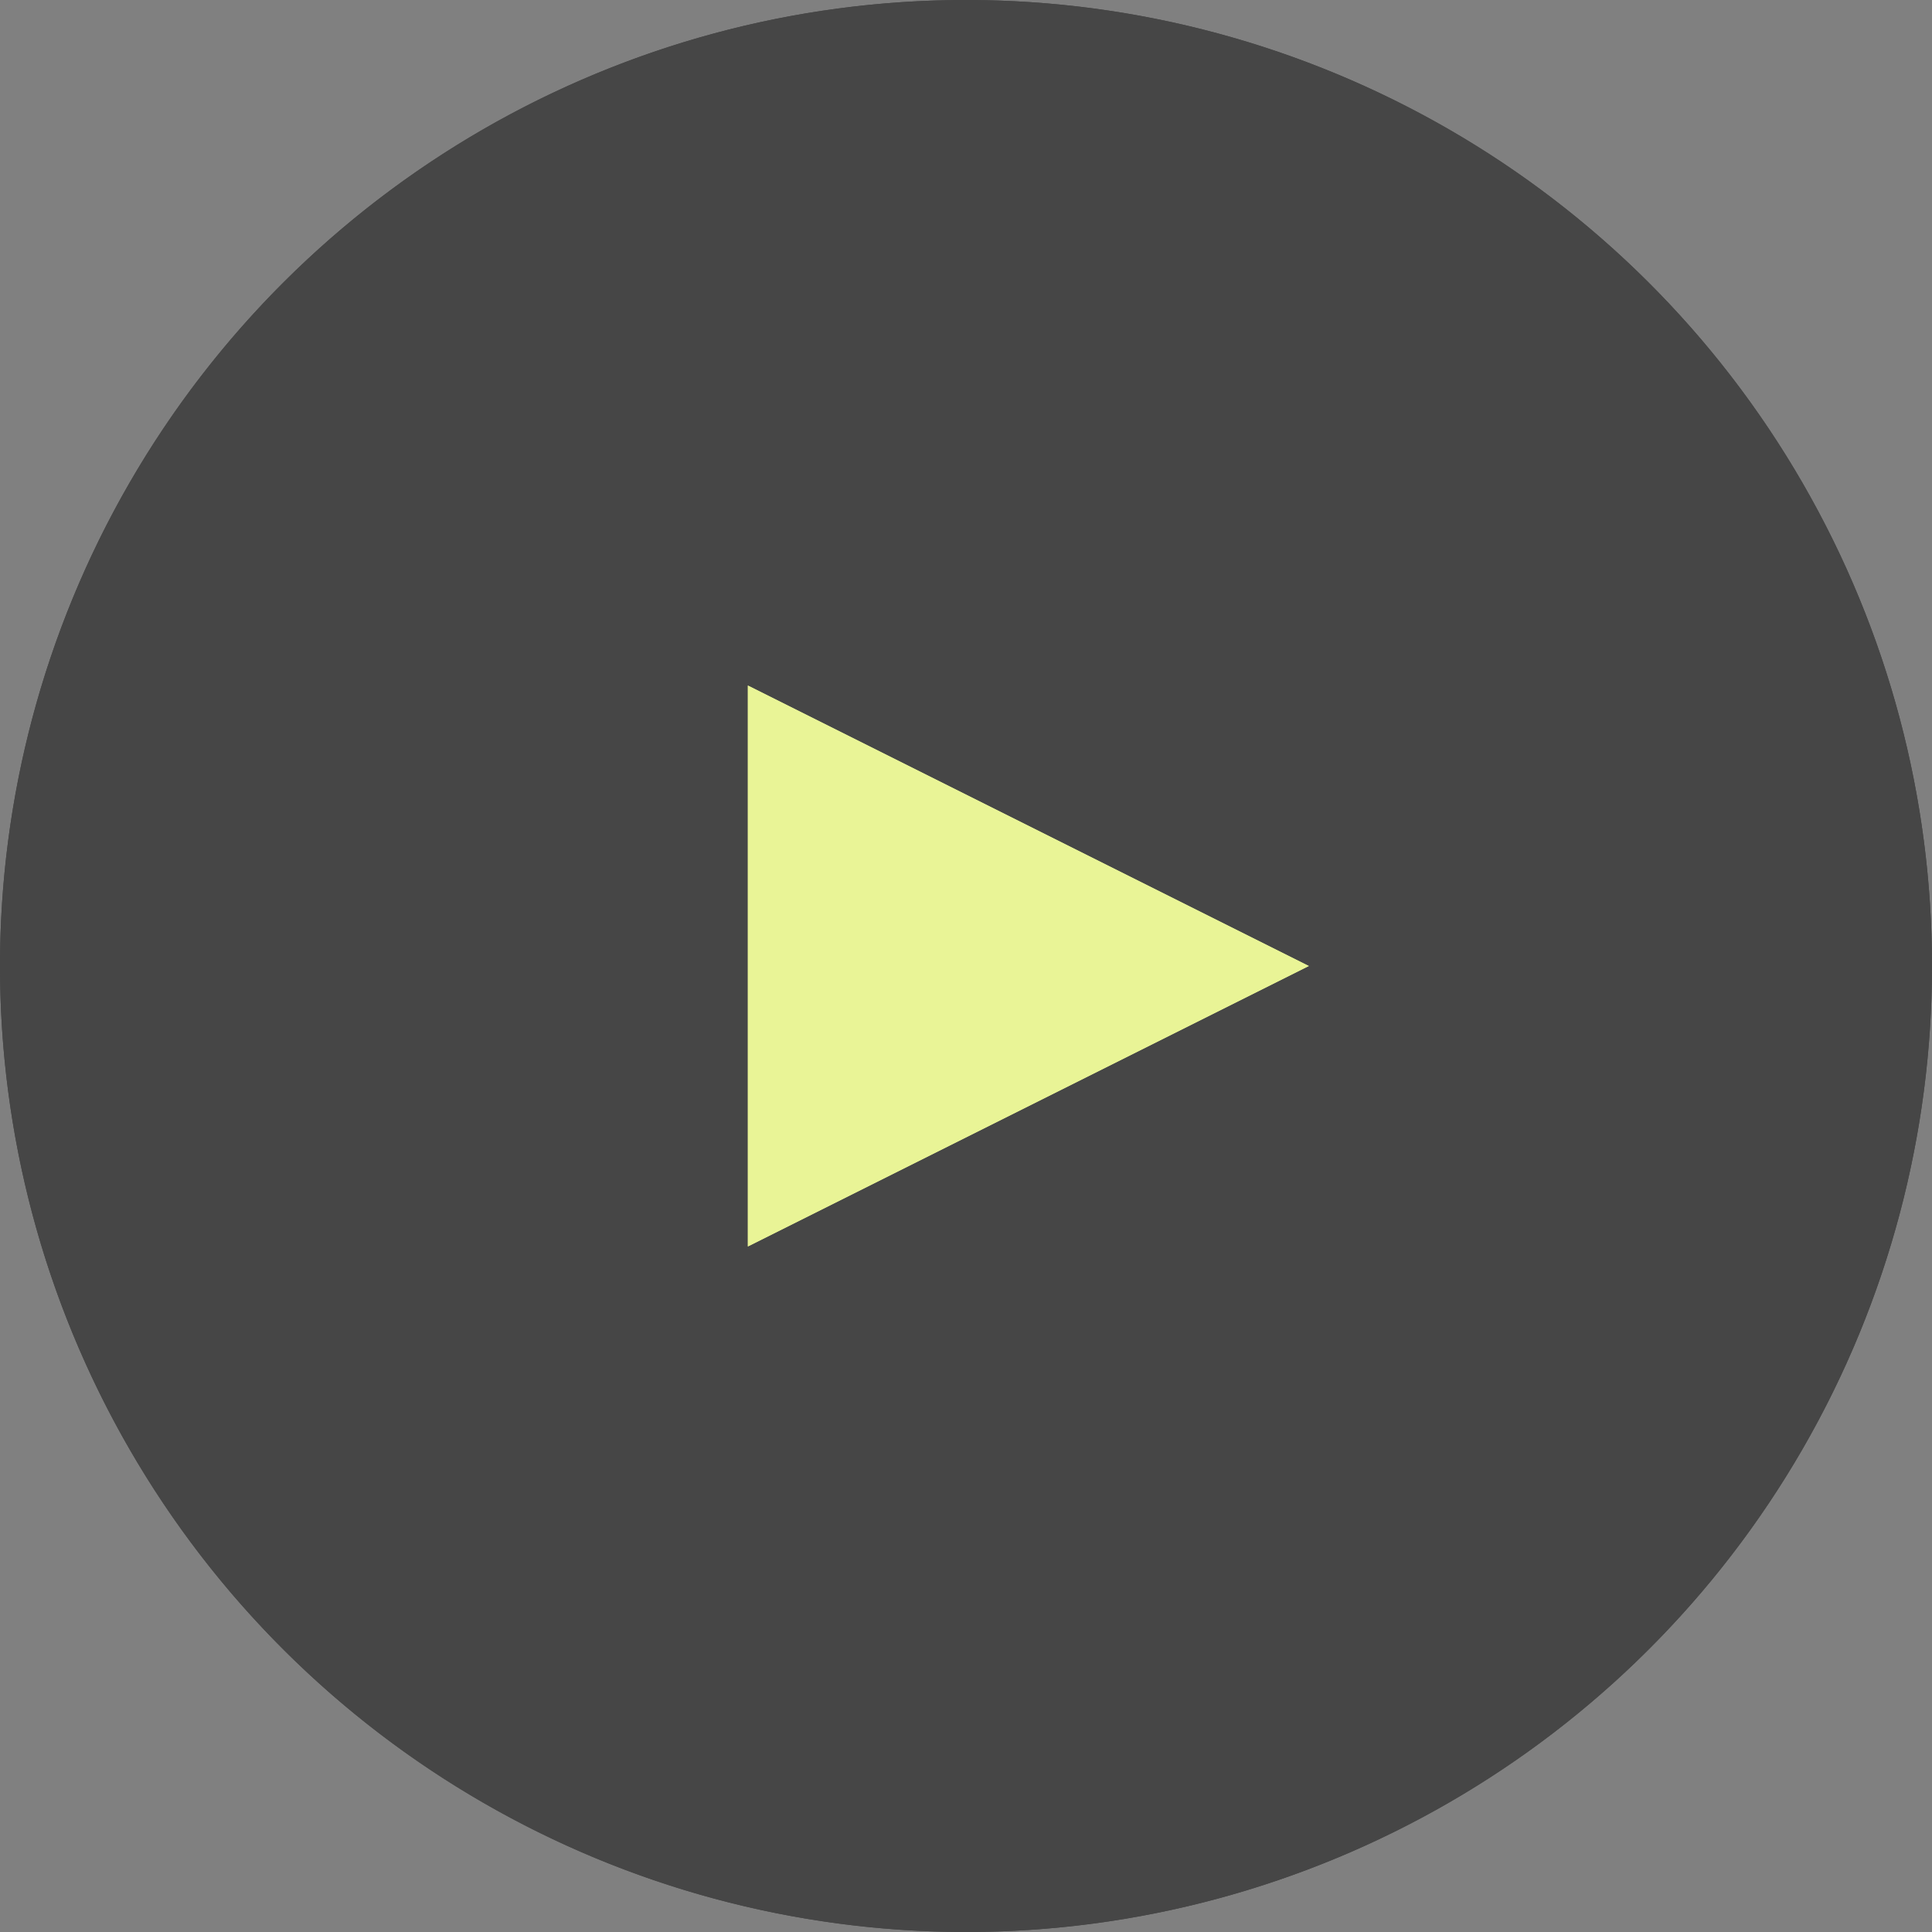 <svg height="31" viewBox="0 0 31 31" width="31" xmlns="http://www.w3.org/2000/svg"><rect x="0" y="0" width="31" height="31" fill="#808080" stroke="none"/><circle cx="15.5" cy="15.5" fill="#464646" r="15.5" transform="matrix(0 -1 1 0 0 31)"/><path d="m15.5 2a13.5 13.5 0 0 0 -9.546 23.046 13.5 13.5 0 1 0 19.092-19.092 13.412 13.412 0 0 0 -9.546-3.954m0-2a15.5 15.5 0 1 1 -15.5 15.5 15.5 15.5 0 0 1 15.5-15.5z" fill="#464646" transform="matrix(0 -1 1 0 0 31)"/><g fill="#e9f496" transform="matrix(0 1 -1 0 21 11)"><path d="m4.5 0 4.5 9h-9z"/><path d="m4.5 2.236-2.882 5.764h5.764zm0-2.236 4.5 9h-9z"/></g></svg>